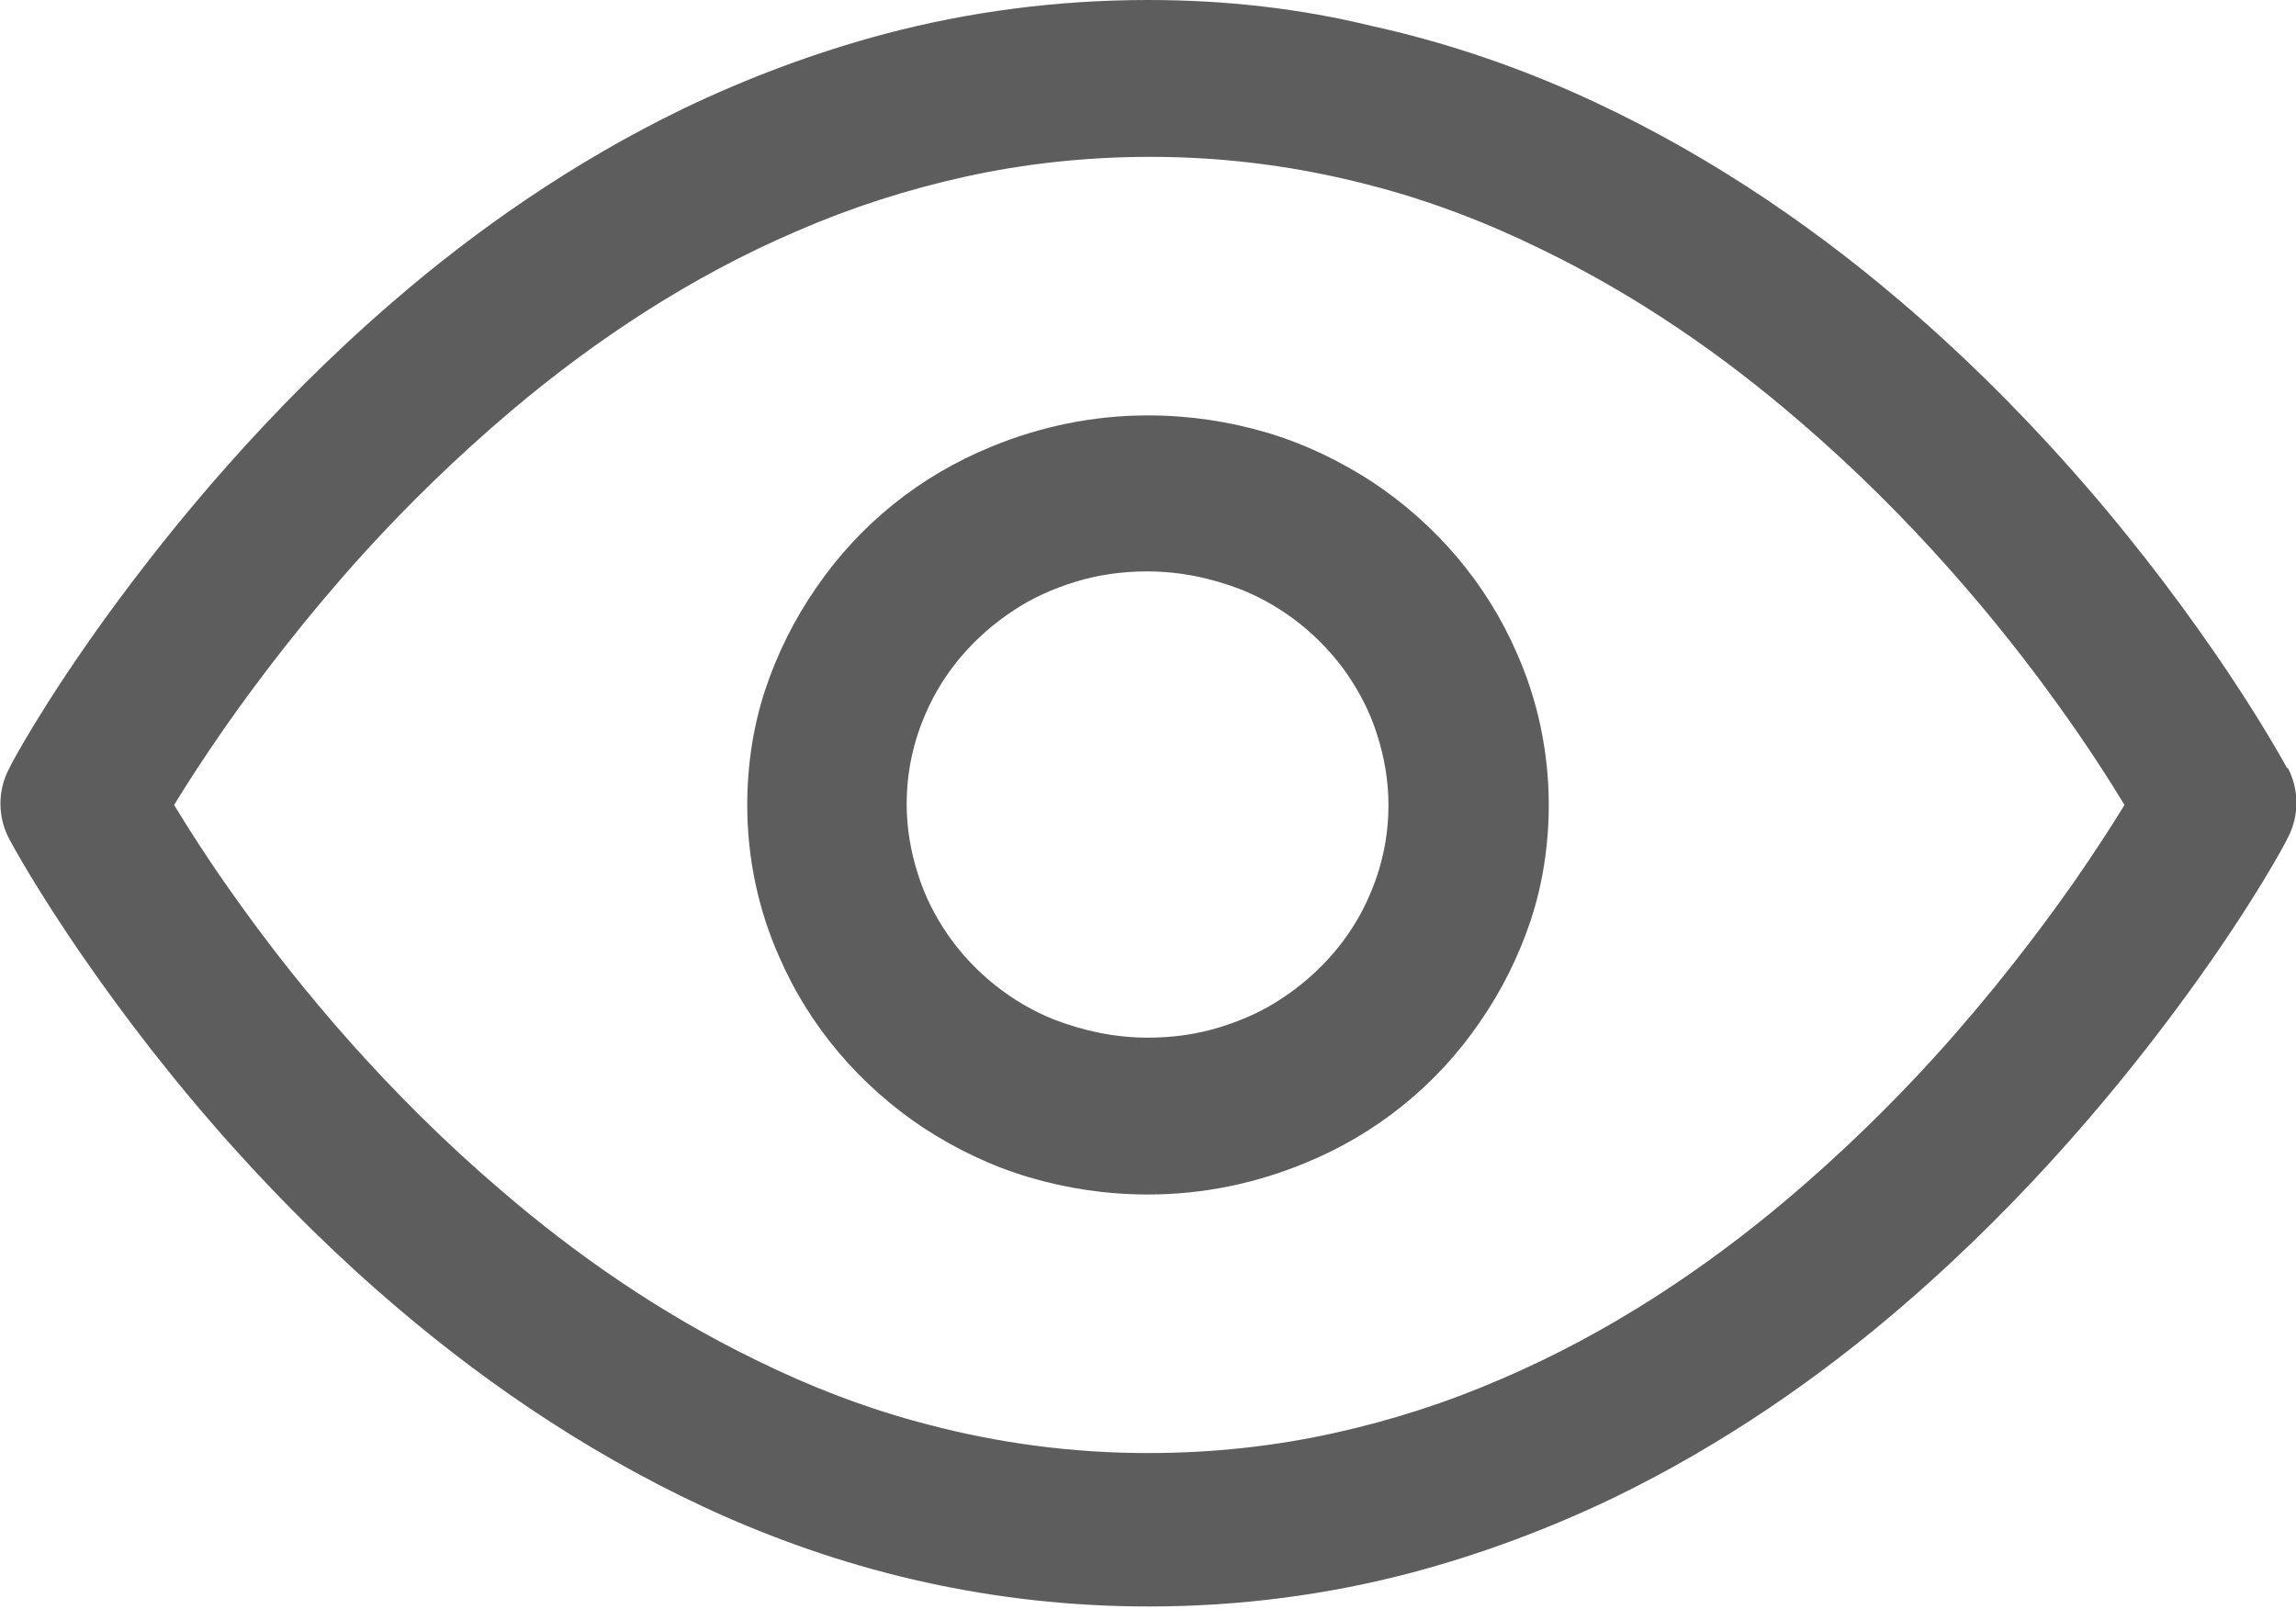<?xml version="1.0" encoding="UTF-8"?>
<svg xmlns="http://www.w3.org/2000/svg" id="Layer_2" width="26.64" height="18.67" viewBox="0 0 26.64 18.67">
  <defs>
    <style>.cls-1{fill:#5e5d5d;}</style>
  </defs>
  <g id="Layer_1-2">
    <g>
      <path class="cls-1" d="m26.54,8.92s-.31-.58-.88-1.4c-.43-.62-1.01-1.39-1.74-2.2-.55-.61-1.18-1.24-1.9-1.85-1.07-.91-2.34-1.77-3.79-2.41-.73-.32-1.5-.58-2.32-.76C15.09.1,14.23,0,13.32,0c-1.07,0-2.09.14-3.04.39-.83.22-1.62.52-2.35.87-1.28.62-2.41,1.41-3.37,2.24-1.45,1.25-2.55,2.59-3.3,3.62-.75,1.03-1.14,1.76-1.15,1.79-.14.26-.14.57,0,.83.01.02.31.58.88,1.4.43.62,1.01,1.39,1.74,2.2.55.61,1.18,1.24,1.9,1.85,1.07.91,2.34,1.77,3.79,2.41.73.32,1.5.58,2.32.76.82.18,1.68.28,2.59.28,1.07,0,2.09-.14,3.04-.39.83-.22,1.62-.52,2.35-.87,1.28-.62,2.41-1.41,3.37-2.24,1.45-1.25,2.55-2.59,3.3-3.62.75-1.03,1.14-1.76,1.15-1.79.14-.26.14-.57,0-.83Zm-4.09,3.34c-.5.55-1.08,1.12-1.72,1.66-.96.81-2.07,1.55-3.31,2.08-.62.27-1.27.48-1.95.63-.68.15-1.4.23-2.15.23-.9,0-1.75-.12-2.55-.33-.7-.18-1.37-.44-2-.75-1.11-.54-2.1-1.23-2.97-1.98-1.31-1.12-2.33-2.35-3.01-3.3-.34-.47-.6-.88-.77-1.16,0,0,0,0,0,0,.14-.23.34-.54.59-.9.4-.57.94-1.28,1.61-2.02.5-.55,1.08-1.12,1.72-1.66.96-.81,2.07-1.55,3.31-2.08.62-.27,1.27-.48,1.95-.63.68-.15,1.4-.23,2.15-.23v-.9s0,.9,0,.9c.9,0,1.75.12,2.55.33.7.18,1.37.44,2,.75,1.11.54,2.1,1.23,2.97,1.98,1.31,1.12,2.33,2.35,3.01,3.3.34.47.6.88.77,1.16,0,0,0,0,0,0-.14.23-.34.54-.59.9-.4.57-.94,1.28-1.61,2.02Z"></path>
      <path class="cls-1" d="m15.92,5.59c-.37-.24-.78-.44-1.22-.57-.44-.13-.9-.2-1.38-.2-.64,0-1.25.13-1.81.36-.84.34-1.54.91-2.04,1.64-.25.36-.45.76-.59,1.18-.14.42-.21.88-.21,1.34,0,.62.13,1.22.37,1.76.35.81.94,1.5,1.68,1.99.37.24.78.44,1.22.57.44.13.9.2,1.38.2.64,0,1.25-.13,1.81-.36.84-.34,1.54-.91,2.04-1.64.25-.36.45-.76.59-1.18.14-.42.21-.88.21-1.34,0-.62-.13-1.22-.37-1.76-.35-.81-.94-1.5-1.68-1.99Zm-.03,4.8c-.21.49-.57.9-1.01,1.19-.22.15-.47.26-.73.34-.26.08-.54.12-.83.12-.39,0-.75-.08-1.09-.21-.5-.2-.93-.55-1.23-.98-.15-.22-.27-.45-.35-.71-.08-.25-.13-.52-.13-.81,0-.38.08-.73.22-1.05.21-.49.57-.9,1.01-1.19.22-.15.47-.26.73-.34.26-.08.54-.12.83-.12.39,0,.75.08,1.09.21.5.2.93.55,1.23.98.15.22.27.45.35.71.08.25.13.52.13.81,0,.38-.08.73-.22,1.05Z"></path>
    </g>
  </g>
</svg>

